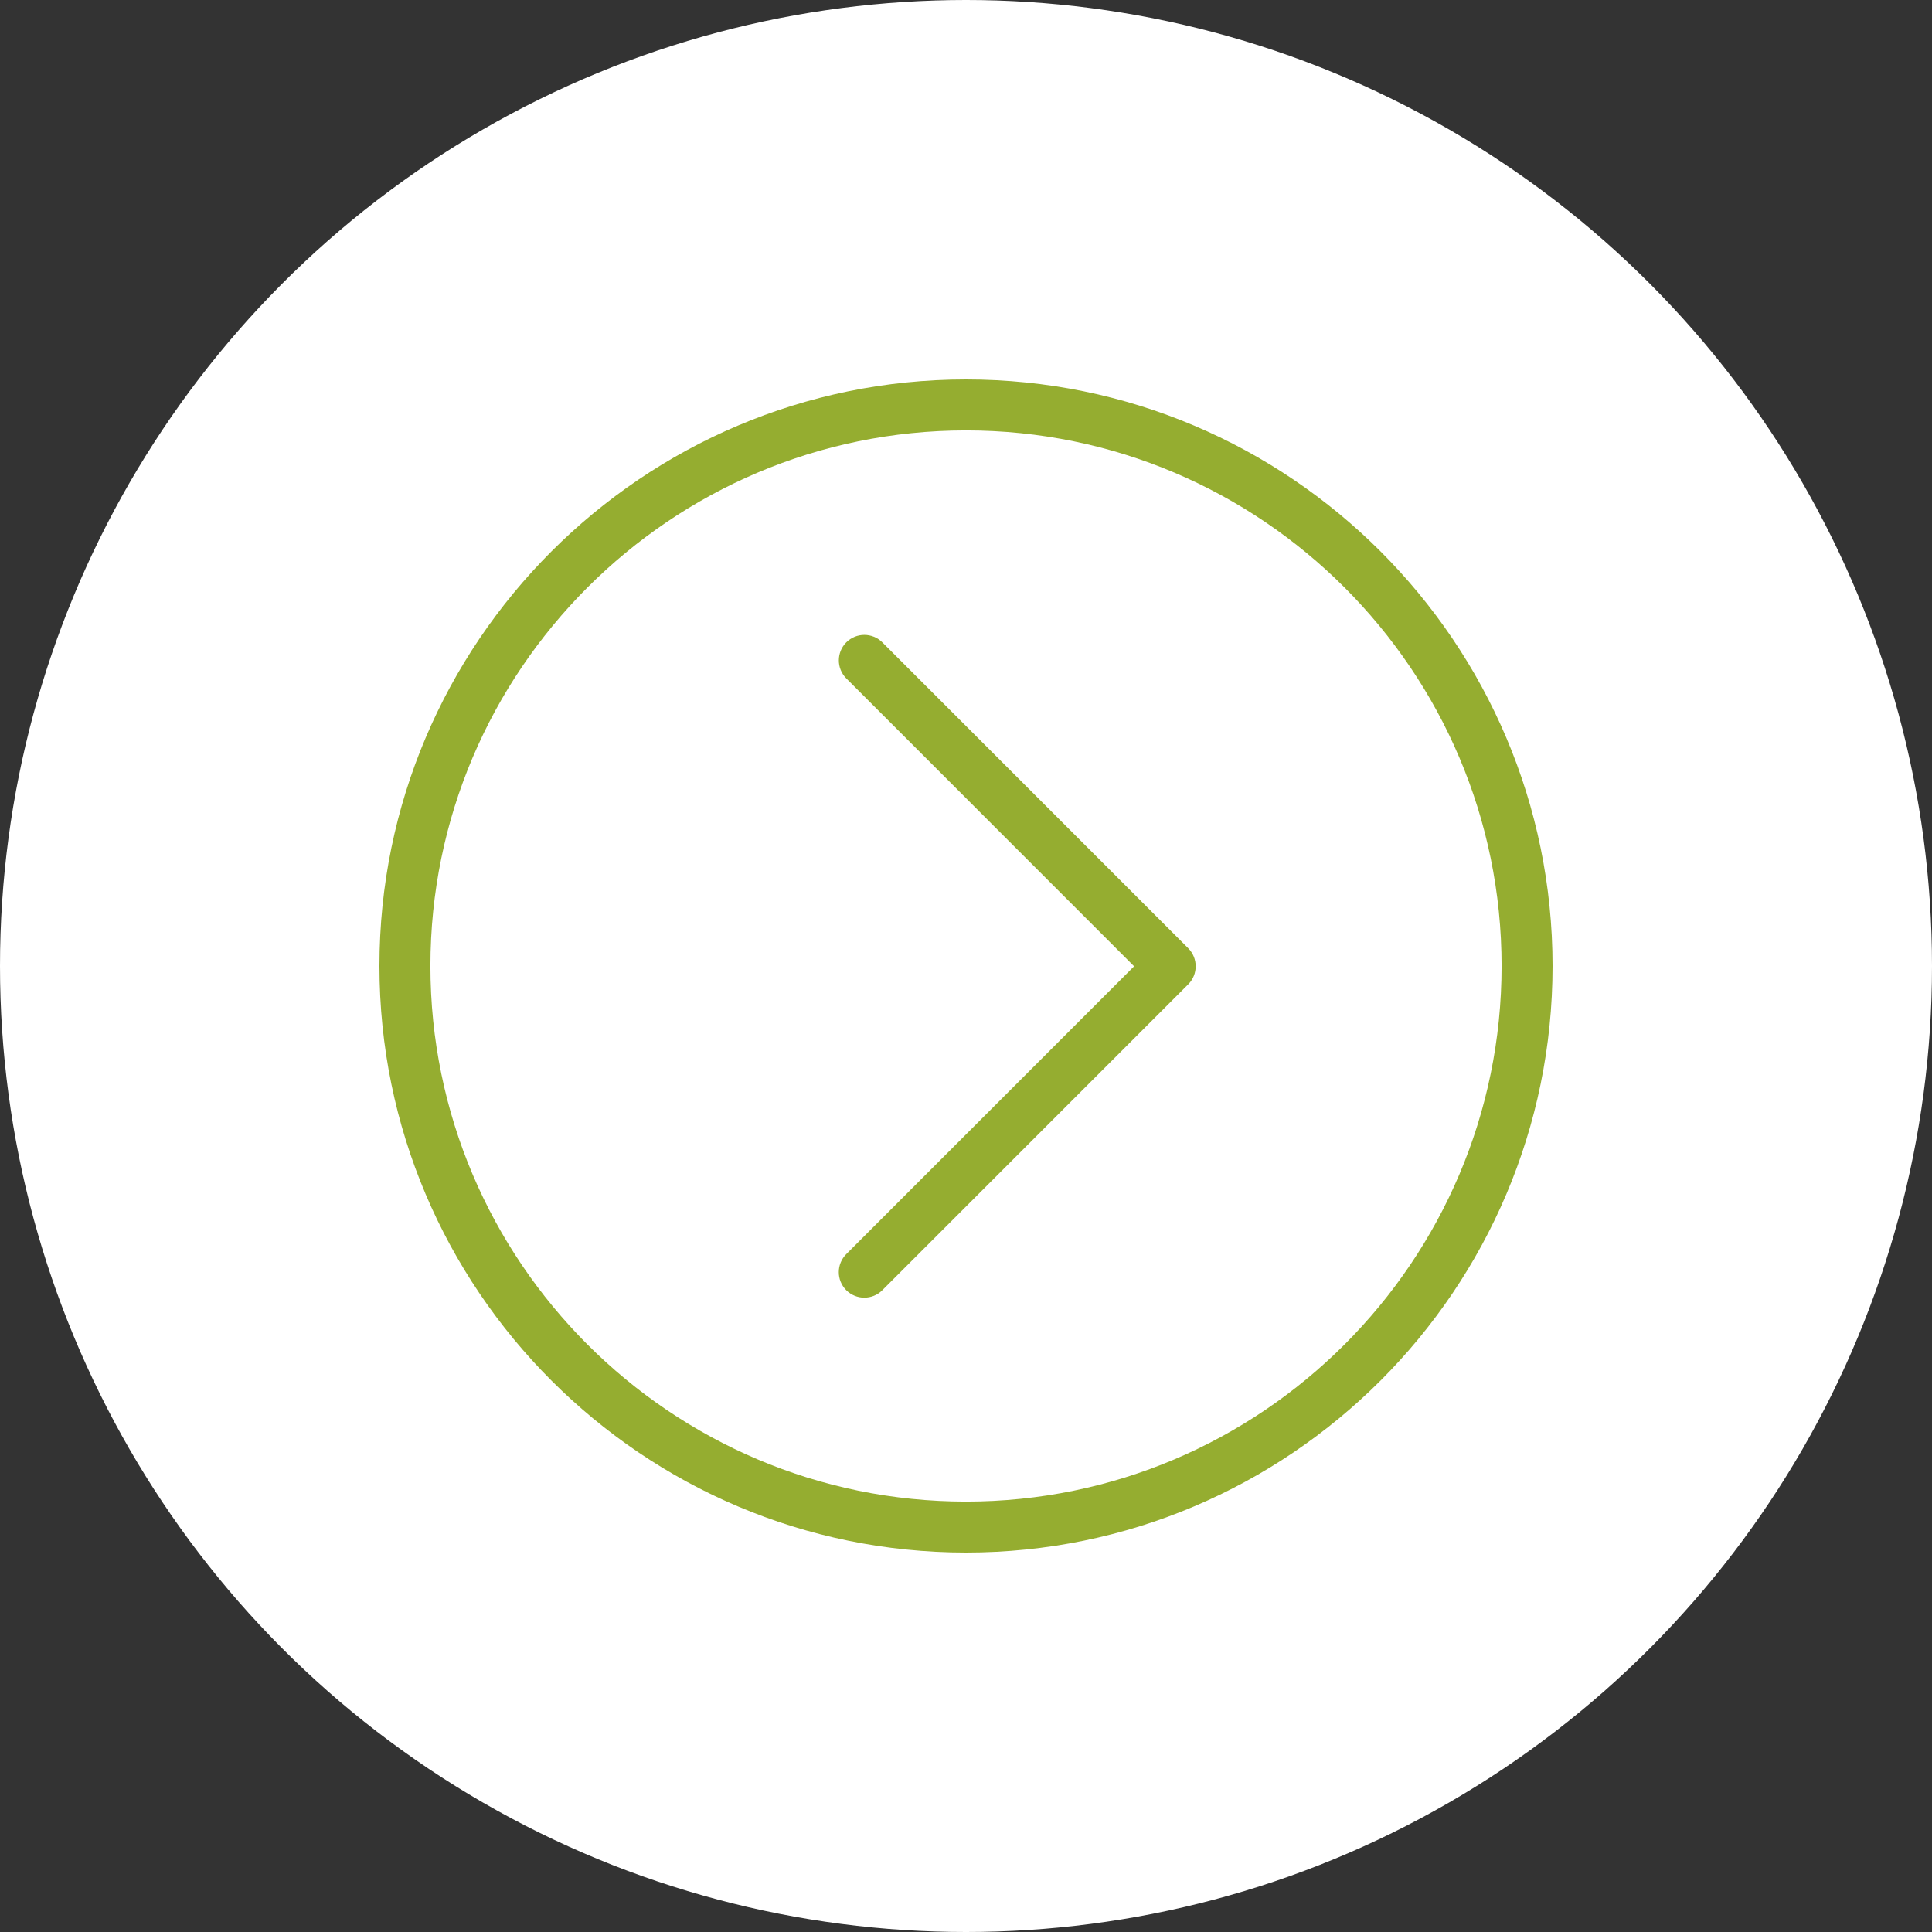 <?xml version="1.0" encoding="UTF-8"?>
<svg width="60px" height="60px" viewBox="0 0 60 60" version="1.1" xmlns="http://www.w3.org/2000/svg" xmlns:xlink="http://www.w3.org/1999/xlink">
    <rect x="0" y="0" width="60" height="60" fill="#333333" stroke="none"/>
    <!-- Generator: Sketch 54.1 (76490) - https://sketchapp.com -->
    <title>Group 7</title>
    <desc>Created with Sketch.</desc>
    <g id="Page-1" stroke="none" stroke-width="1" fill="none" fill-rule="evenodd">
        <g id="Page-campagne-écriture" transform="translate(-1027, -936)">
            <g id="Group-7" transform="translate(1027, 936)">
                <g id="Group-Copy" fill="#FFFFFF">
                    <circle id="Oval" cx="30" cy="30" r="30"></circle>
                </g>
                <g id="right" transform="translate(11, 11)" fill="#95AD30">
                    <path d="M19,37.216 C8.955,37.216 0.784,29.045 0.784,19 C0.784,8.955 8.955,0.784 19,0.784 C29.045,0.784 37.216,8.955 37.216,19 C37.216,29.045 29.045,37.216 19,37.216 Z M19,2.367 C9.829,2.367 2.367,9.829 2.367,19 C2.367,28.171 9.829,35.633 19,35.633 C28.171,35.633 35.633,28.171 35.633,19 C35.633,9.829 28.171,2.367 19,2.367 Z" id="Shape" fill-rule="nonzero"></path>
                    <path d="M15.841,29.3 C15.639,29.3 15.436,29.222 15.281,29.068 C14.972,28.76 14.972,28.258 15.281,27.949 L24.22,19.009 L15.282,10.068 C14.974,9.76 14.974,9.258 15.282,8.949 C15.591,8.64 16.093,8.64 16.402,8.949 L25.902,18.449 C26.21,18.758 26.21,19.26 25.902,19.568 L16.402,29.068 C16.247,29.224 16.044,29.3 15.841,29.3 Z" id="Path"></path>
                </g>
            </g>
        </g>
    </g>
</svg>